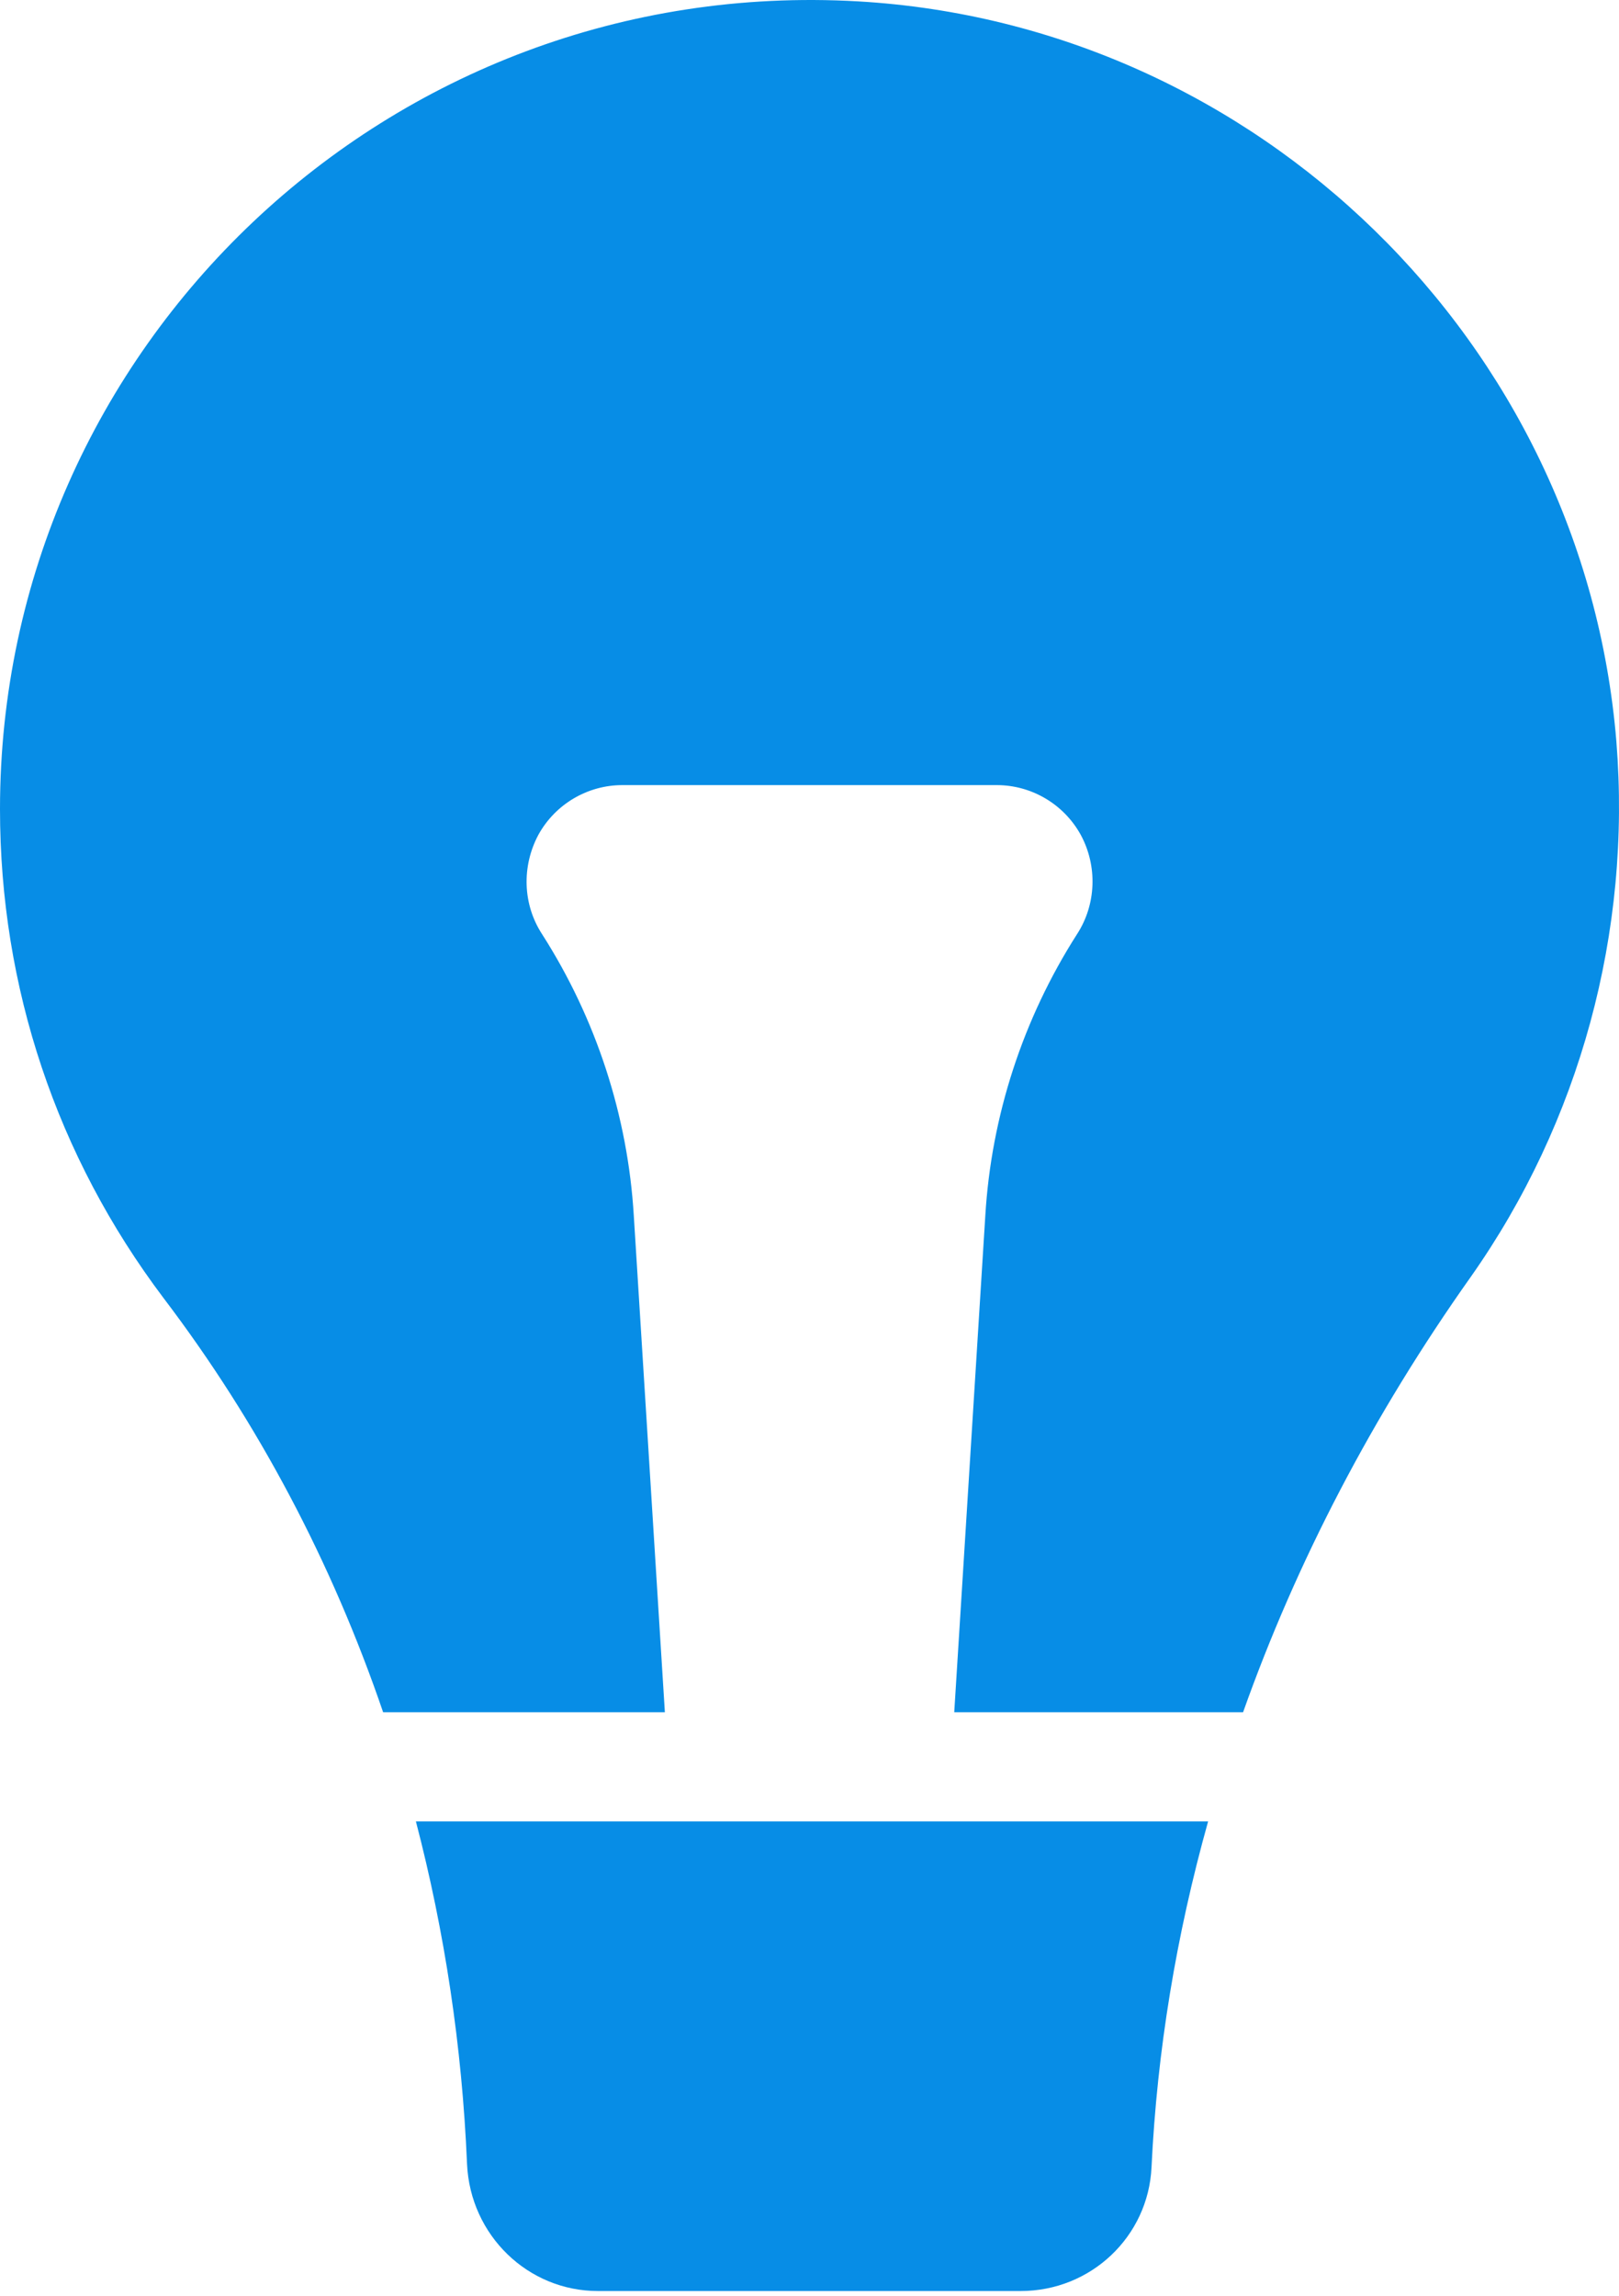 <?xml version="1.0" encoding="UTF-8"?> <svg xmlns="http://www.w3.org/2000/svg" width="110" height="156" viewBox="0 0 110 156" fill="none"> <path d="M58.28 0.092C26.437 -1.722 0 23.567 0 54.966C0 67.074 3.851 78.552 11.108 88.179C17.551 96.658 22.549 106.137 26.03 116.32H45.173L43.062 82.588C42.655 75.812 40.508 69.221 36.842 63.482C35.509 61.446 35.435 58.854 36.583 56.706C37.73 54.633 39.915 53.337 42.285 53.337H67.722C70.092 53.337 72.277 54.633 73.424 56.706C74.572 58.817 74.498 61.446 73.165 63.482C69.5 69.221 67.352 75.812 66.945 82.588L64.834 116.32H84.459C88.087 106.1 93.271 96.14 99.936 86.735C107.341 76.219 110.859 63.334 109.822 50.375C107.6 23.271 85.421 1.647 58.28 0.092ZM31.732 147.015C31.954 151.865 35.879 155.642 40.619 155.642H69.351C74.128 155.642 78.016 151.94 78.238 147.237C78.614 139.364 79.911 131.492 82.083 123.74H28.258C30.211 131.22 31.394 139.01 31.732 147.015Z" fill="#078DE6"></path> </svg> 